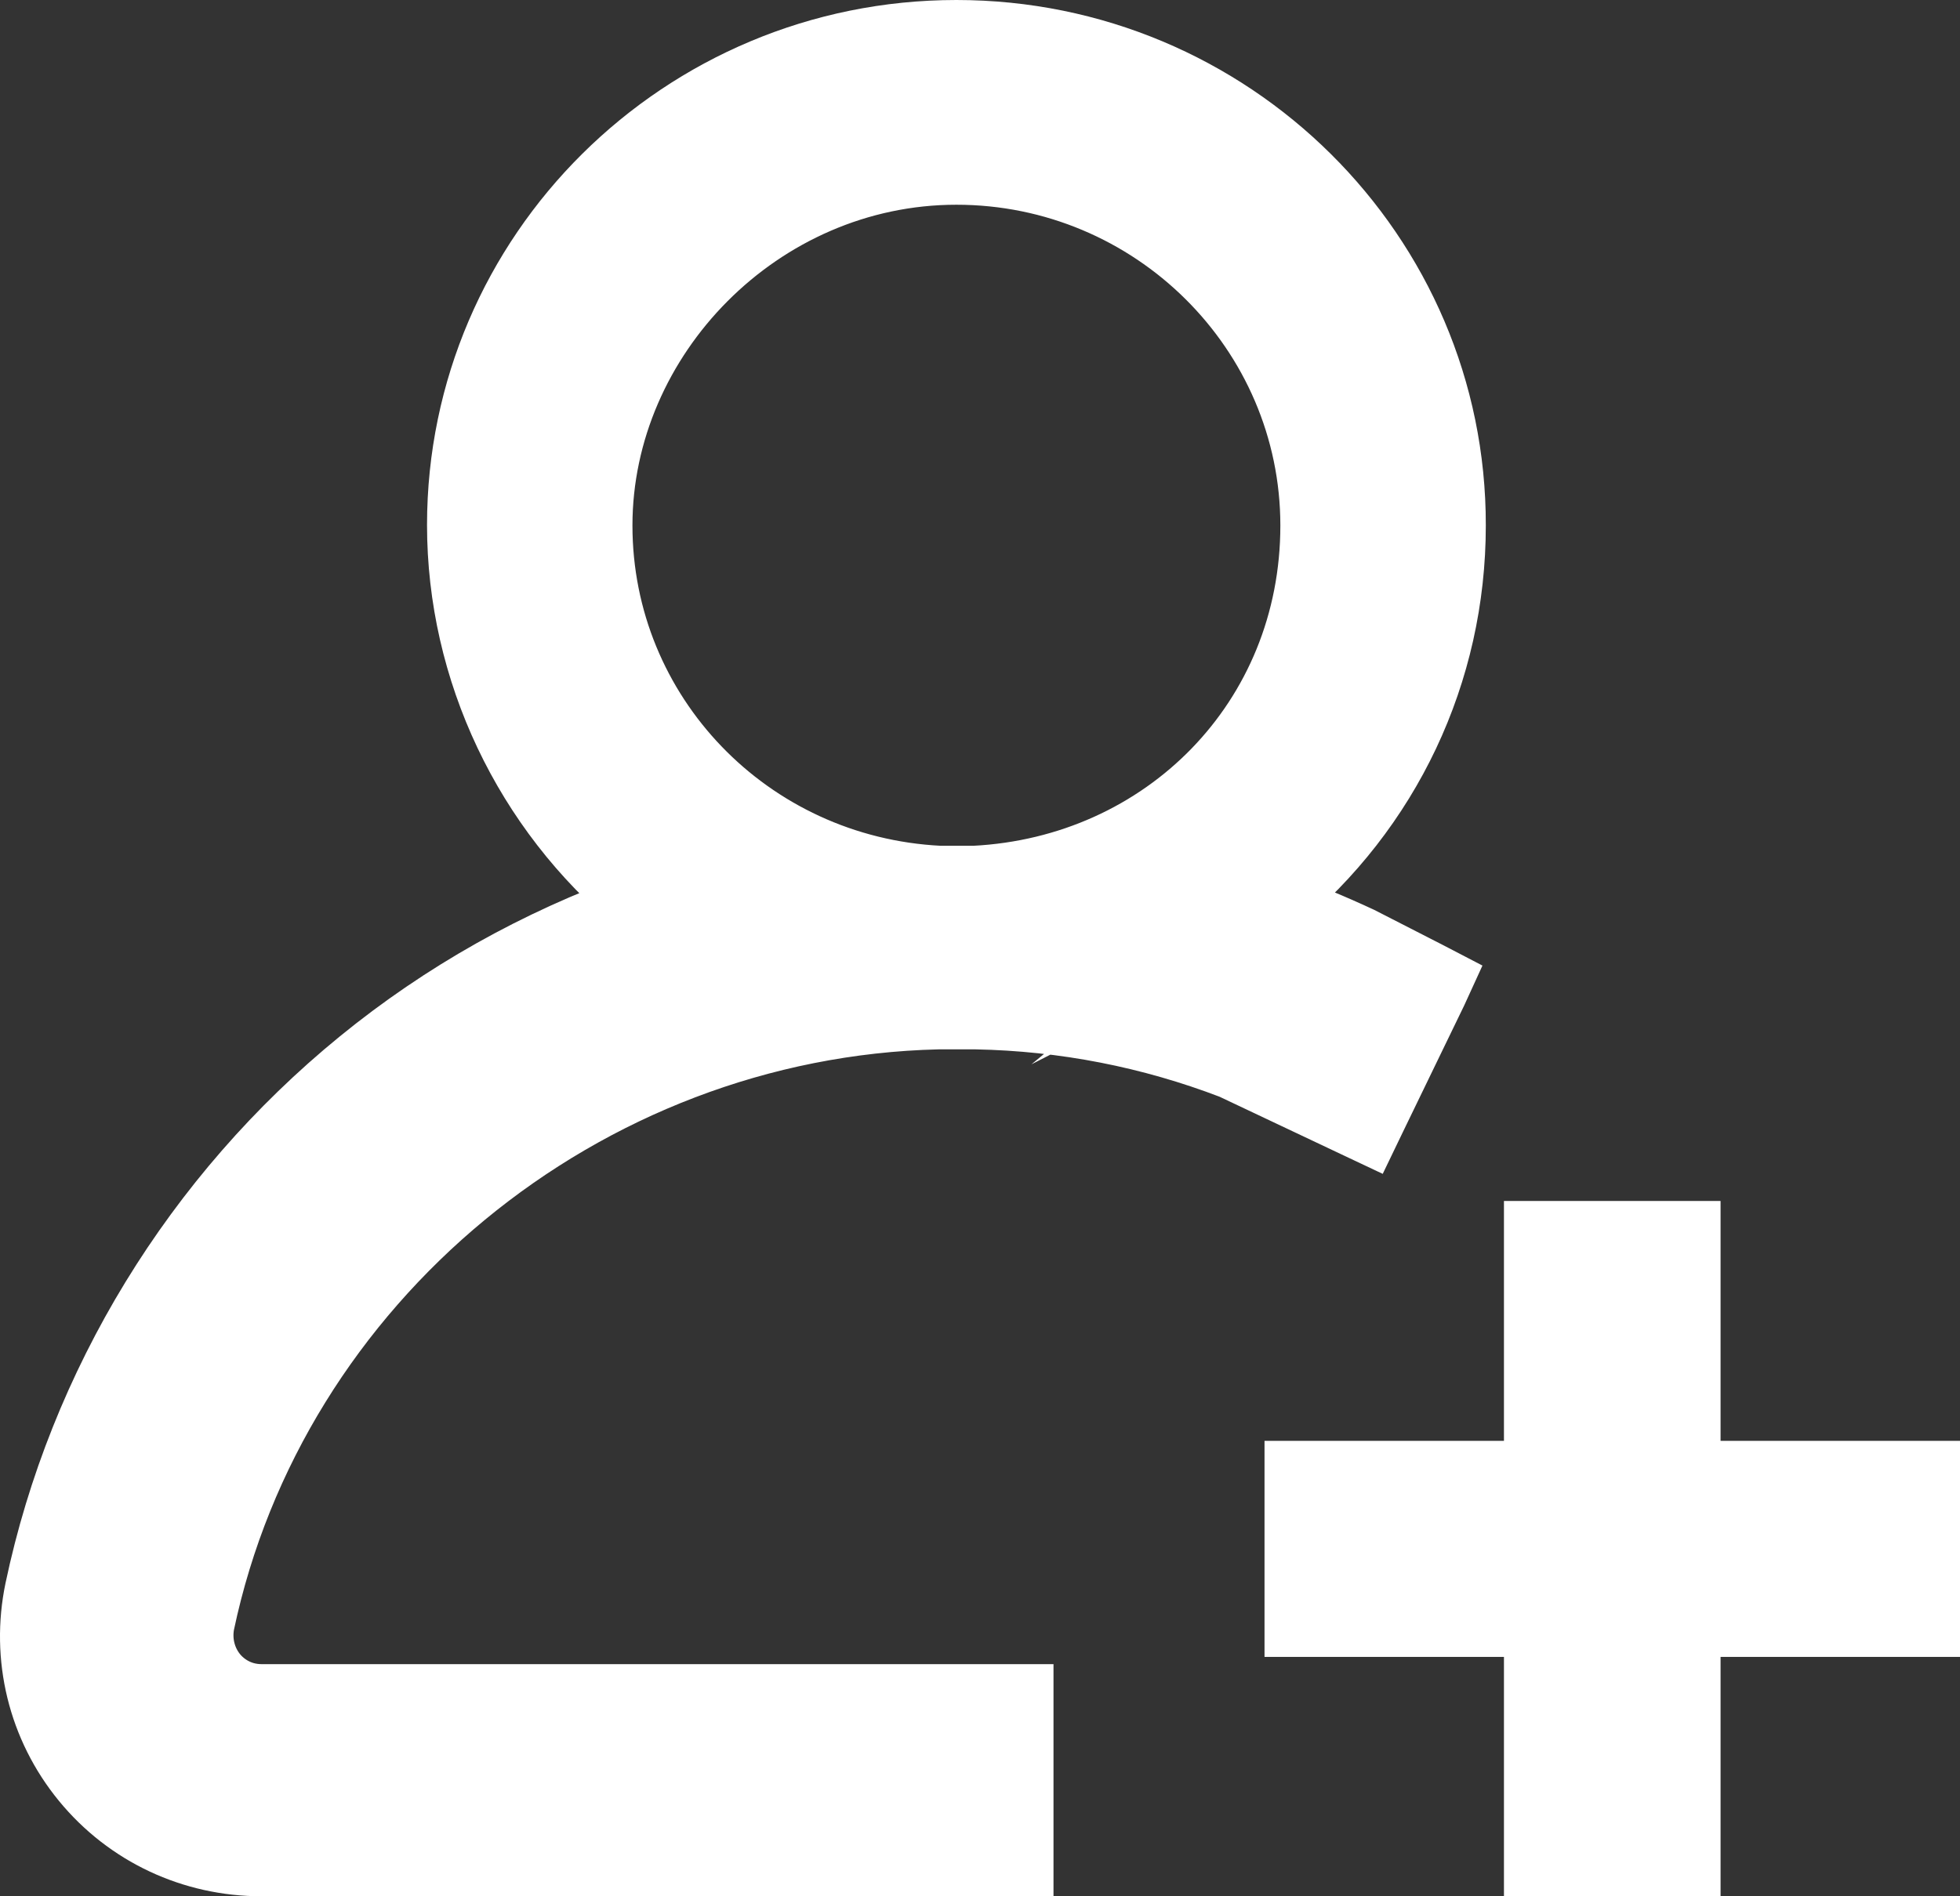 <svg xmlns="http://www.w3.org/2000/svg" width="62" height="60" viewBox="0 0 62 60" fill="none"><rect x="0" y="0" width="62" height="60" fill="#333333" stroke="none"/><path d="M30.789 27.761H30.254H29.718C23.702 27.46 19.006 22.575 19.006 16.628C19.006 10.681 24.059 5.478 30.254 5.478C36.449 5.478 41.501 10.487 41.501 16.628C41.501 22.77 36.806 27.46 30.825 27.761H30.789ZM40.341 28.611C43.947 25.637 46 21.301 46 16.628C46.018 8.009 38.948 1 30.254 1C21.559 1 14.508 8.009 14.508 16.611C14.508 21.23 16.614 25.655 20.185 28.611C16.971 29.761 14.008 31.425 11.383 33.566C6.152 37.832 2.528 43.779 1.154 50.292C0.707 52.434 1.243 54.646 2.635 56.345C4.028 58.044 6.081 59 8.277 59H32.325V53.655H8.277C7.509 53.655 7.027 53.23 6.813 52.965C6.456 52.522 6.313 51.938 6.42 51.372C8.705 40.54 18.471 32.469 29.665 32.203C29.843 32.203 30.04 32.203 30.254 32.203H30.879C33.664 32.257 36.377 32.788 38.966 33.779L42.858 35.62L43.269 35.814L43.465 35.407L45.411 31.389L45.589 31L45.214 30.805C45.214 30.805 43.215 29.779 43.036 29.69C42.162 29.283 41.269 28.912 40.376 28.593L40.341 28.611Z" fill="white" stroke="white" stroke-width="2" stroke-miterlimit="10"></path><path d="M58.582 46.59H56.565H53.426V43.452V41.434V39.4V39H53.026H48.974H48.574V39.4V41.434V43.452V46.59H45.435H43.418H41.4H41V46.99V51.026V51.426H41.4H43.418H45.435H48.574V54.565V56.582V58.6V59H48.974H53.026H53.426V58.6V56.582V54.565V51.426H56.565H58.582H60.6H61V51.026V46.99V46.59H60.6H58.582Z" fill="white" stroke="white" stroke-width="2" stroke-miterlimit="10"></path></svg>